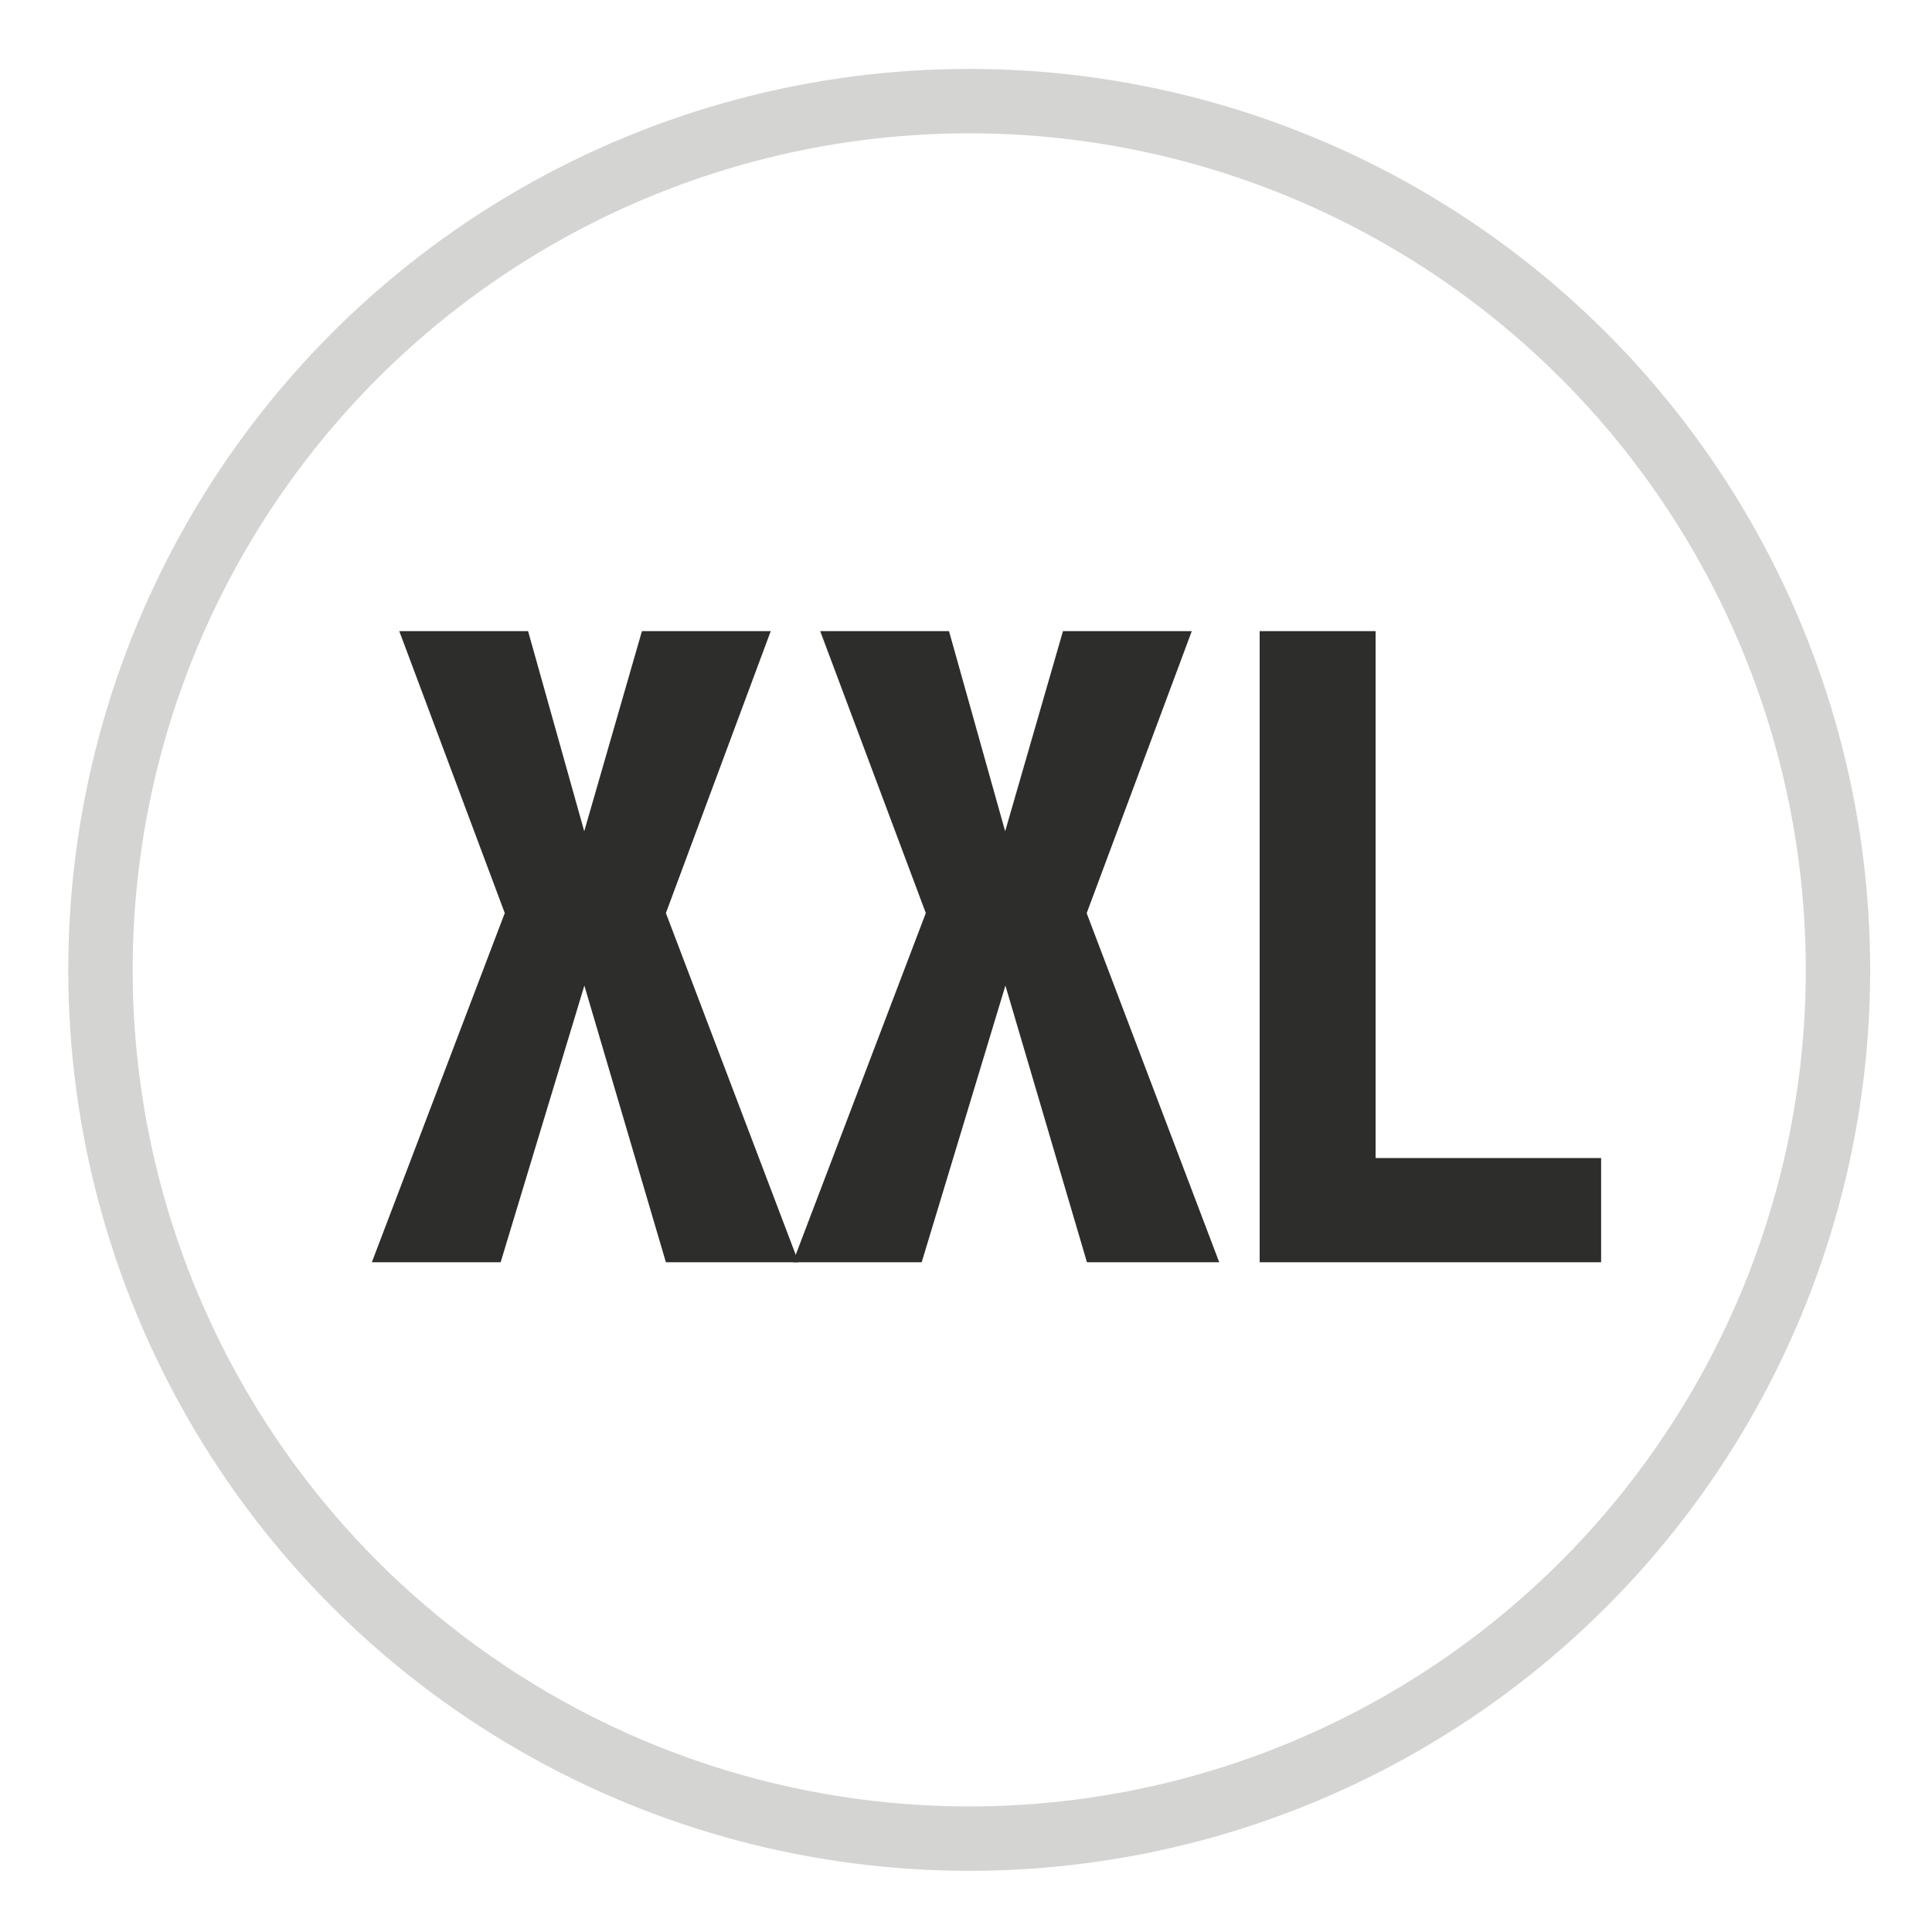 <svg id="Laag_1" data-name="Laag 1" xmlns="http://www.w3.org/2000/svg" viewBox="0 0 150 150">
  <defs>
    <style>
      .cls-1 {
        fill: none;
        stroke: #d4d4d3;
        stroke-miterlimit: 10;
        stroke-width: 5px;
      }

      .cls-2 {
        fill: #2d2d2b;
      }
    </style>
  </defs>
  <title>XXL</title>
  <circle class="cls-1" cx="75.25" cy="75.3" r="67.45"/>
  <g>
    <path class="cls-2" d="M31,49H41l4.36,15.54L49.84,49h10L51.7,70.89,62,98H51.7L45.37,76.52,38.87,98h-10L39.19,70.89Z"/>
    <path class="cls-2" d="M63.68,49h10l4.36,15.54L82.53,49h10l-8.16,21.9L94.66,98H84.39L78.06,76.52,71.56,98h-10L71.88,70.89Z"/>
    <path class="cls-2" d="M97.8,49h9V89.91h17.51V98H97.8Z"/>
  </g>
</svg>
